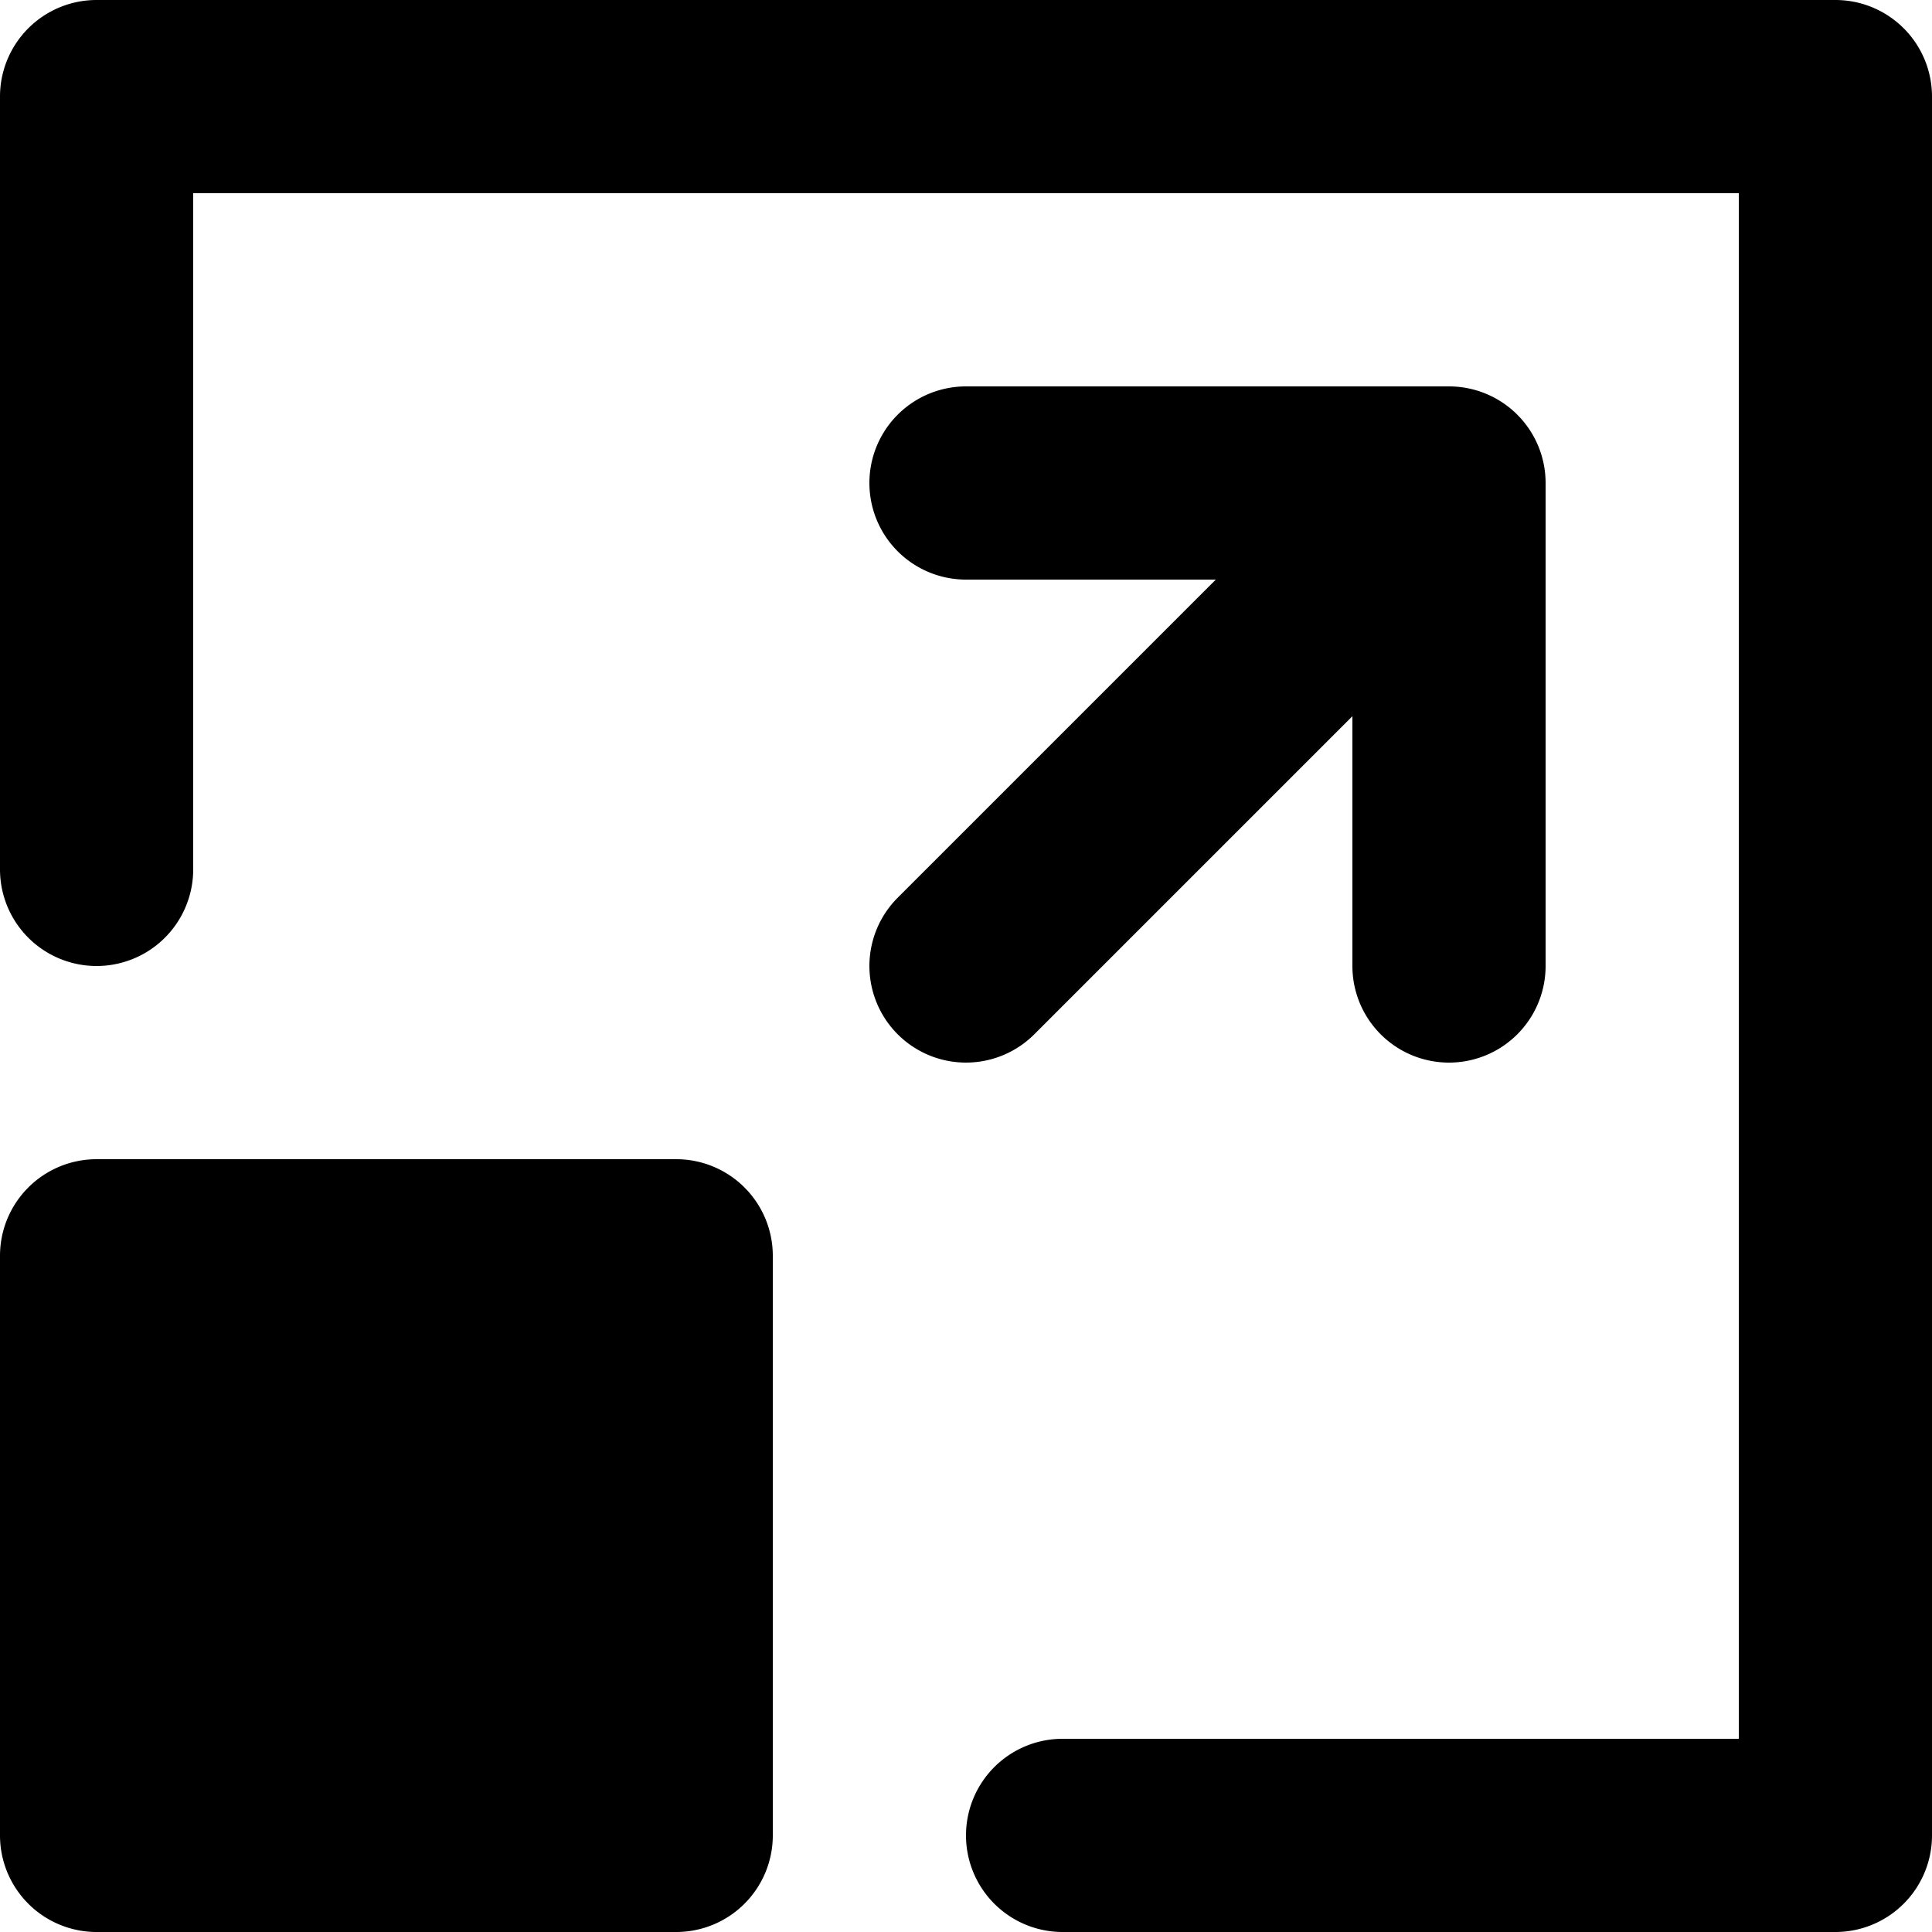 <svg xmlns="http://www.w3.org/2000/svg" viewBox="0 0 20 20"><path fill="currentColor" d="M1 13h6v6H1z"/><path fill-rule="evenodd" d="M19 0H1a1 1 0 0 0-1 1v8a1 1 0 1 0 2 0V2h16v16h-7a1 1 0 1 0 0 2h8a1 1 0 0 0 1-1V1a1 1 0 0 0-1-1M2 18h4v-4H2v4zm5-6H1a1 1 0 0 0-1 1v6a1 1 0 0 0 1 1h6a1 1 0 0 0 1-1v-6a1 1 0 0 0-1-1zm3.707-1.293L14 7.414V10a1 1 0 1 0 2 0V5a1 1 0 0 0-1-1h-5a1 1 0 1 0 0 2h2.586L9.293 9.293a.999.999 0 1 0 1.414 1.414"/></svg>